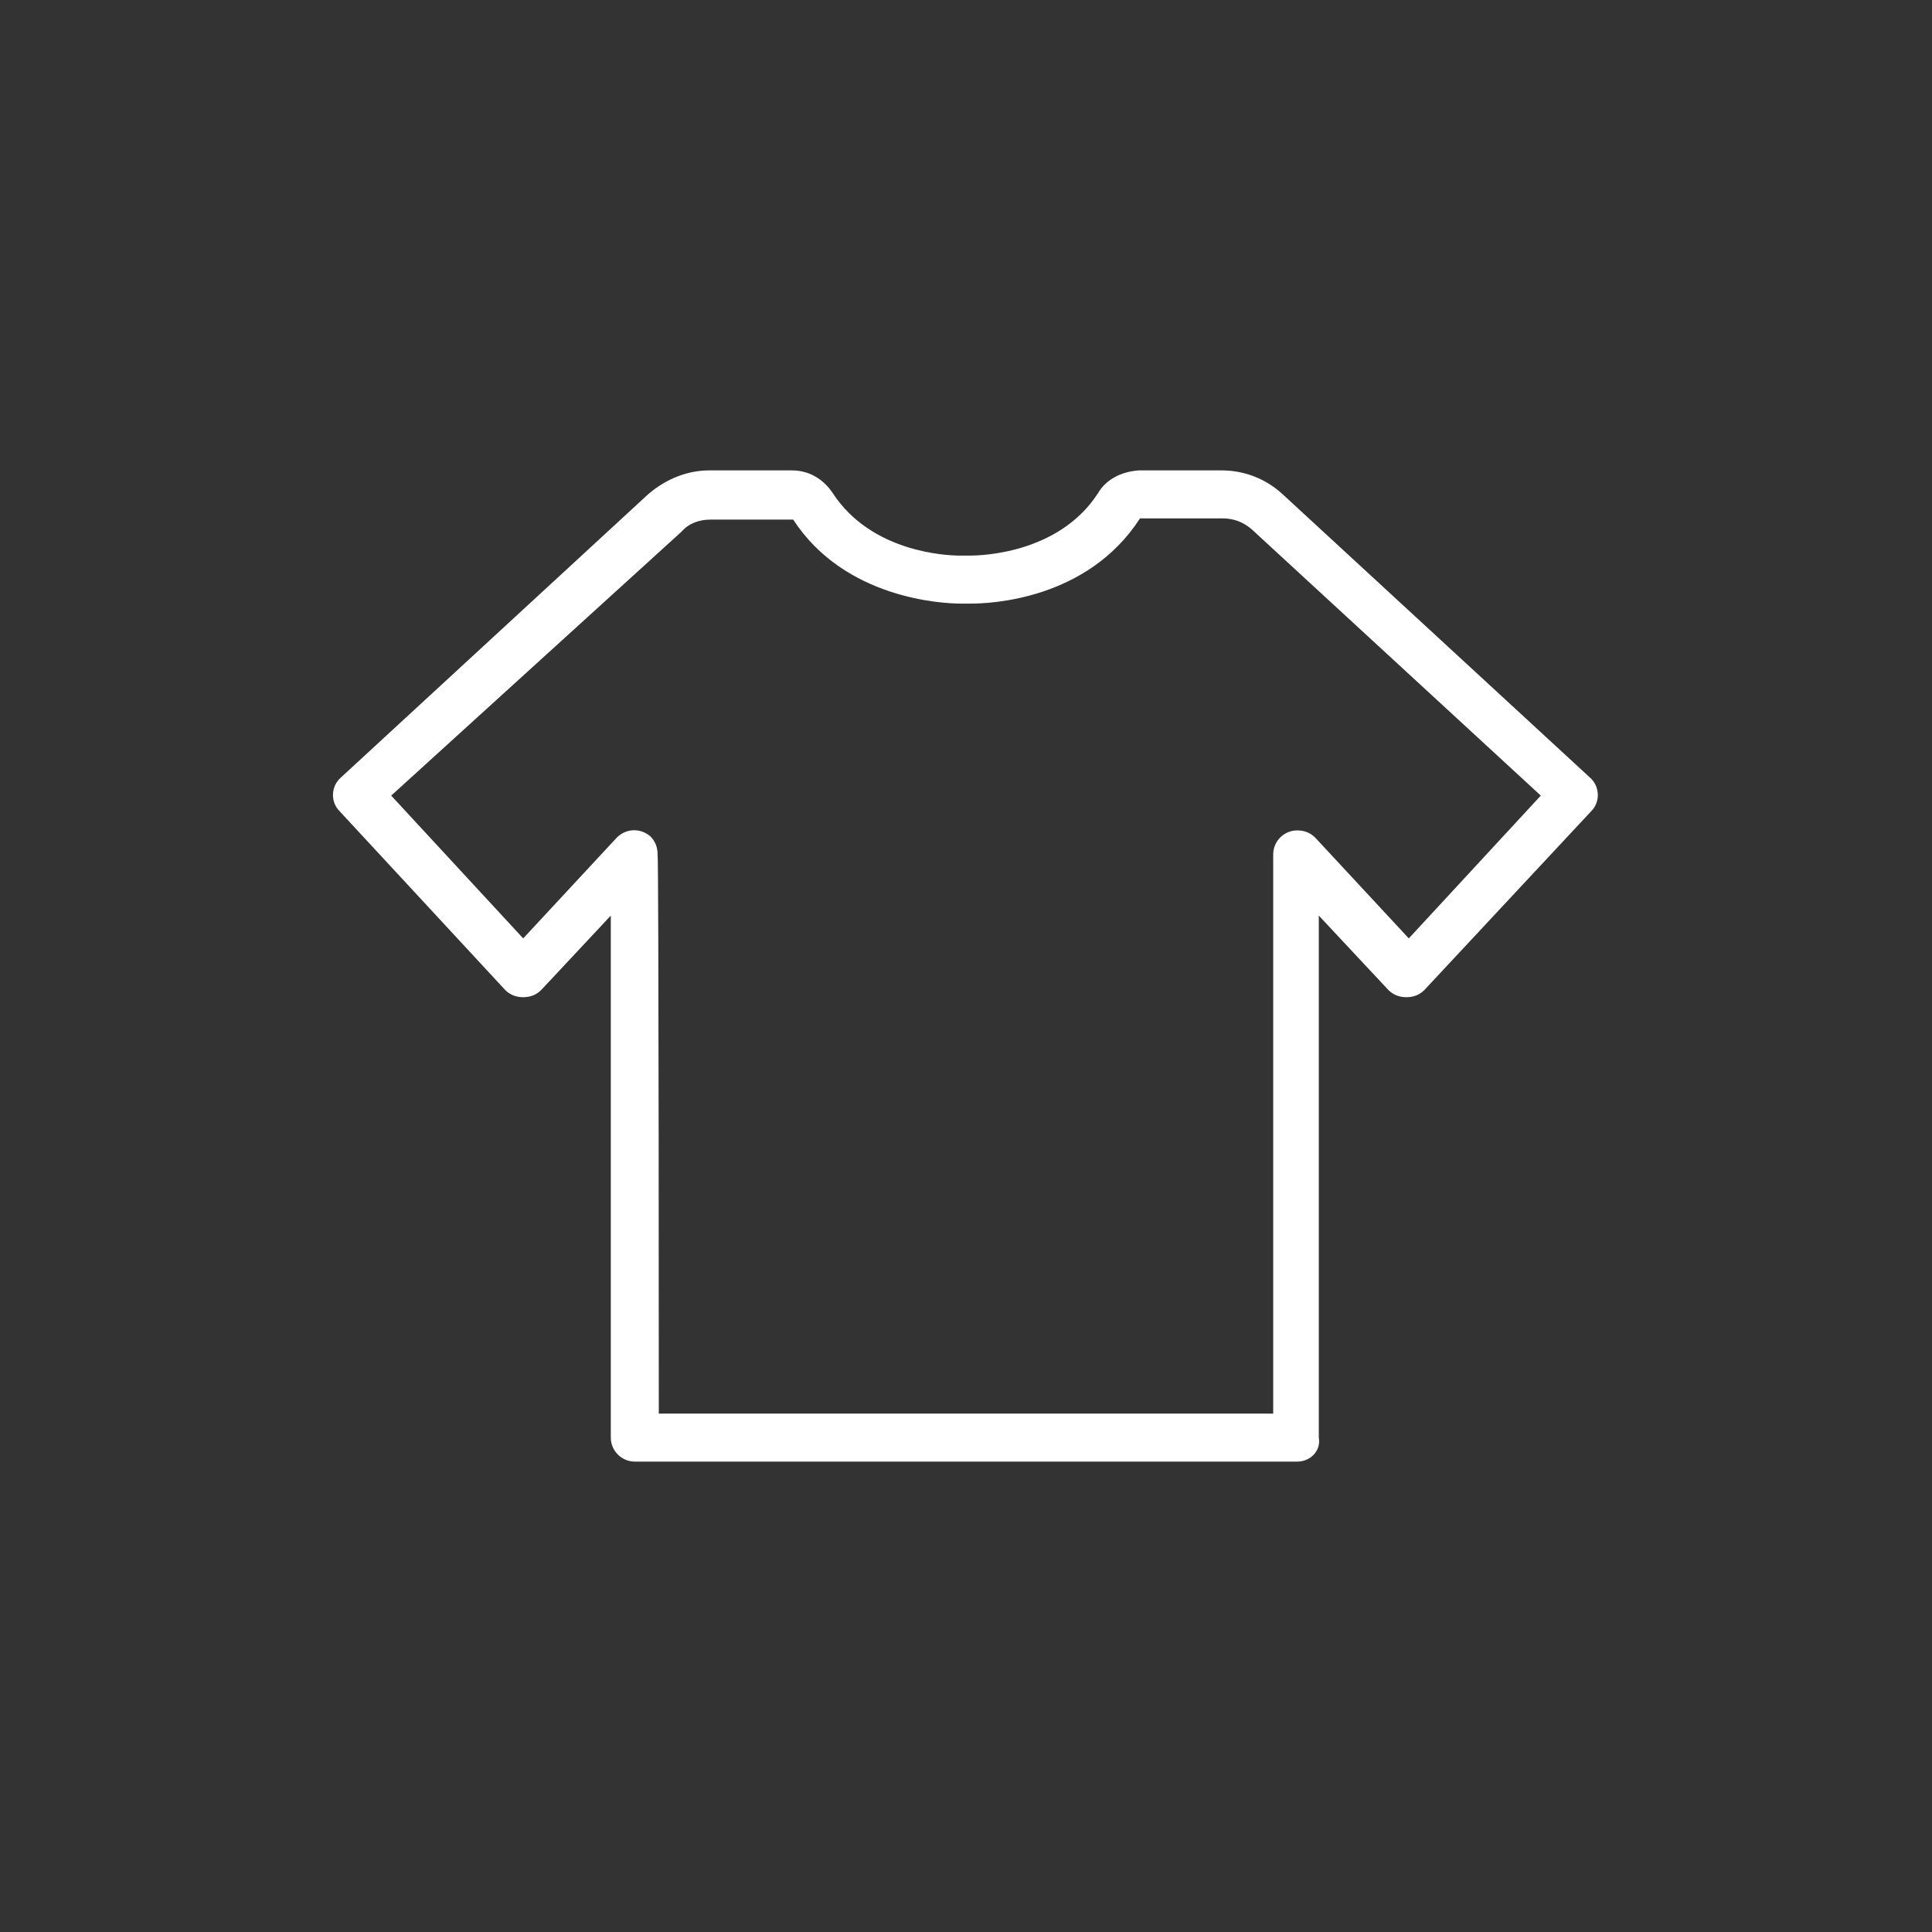 <?xml version="1.0" encoding="utf-8"?>
<!-- Generator: Adobe Illustrator 27.8.0, SVG Export Plug-In . SVG Version: 6.00 Build 0)  -->
<svg version="1.1" id="Ebene_1" xmlns="http://www.w3.org/2000/svg" xmlns:xlink="http://www.w3.org/1999/xlink" x="0px" y="0px"
	 viewBox="0 0 161 161" style="enable-background:new 0 0 161 161;" xml:space="preserve">
<rect x="0" y="0" width="161" height="161" fill="#333333" stroke="none"/>
<style type="text/css">
	.st0{fill:#FFFFFF;}
</style>
<path class="st0" d="M108.1,121.8H52.9c-1.1,0-2-0.9-2-2V76.3l-5.8,6.2c-0.4,0.4-0.9,0.6-1.5,0.6h0c-0.6,0-1.1-0.2-1.5-0.6
	L28.3,67.6c-0.8-0.8-0.7-2.1,0.1-2.8c0,0,0,0,0,0L54,41.2c1.5-1.3,3.3-2,5.1-2H66c1.4,0,2.6,0.7,3.4,1.9c3.2,4.9,9.4,5.2,10.6,5.2
	l0.8,0c0.8,0,7.4-0.1,10.7-5.2c0.7-1.2,2-1.8,3.4-1.9h6.9c1.9,0,3.7,0.7,5.1,2l25.6,23.6c0.8,0.7,0.9,2,0.1,2.8c0,0,0,0,0,0
	l-13.9,14.9c-0.4,0.4-0.9,0.6-1.5,0.6h0c-0.6,0-1.1-0.2-1.5-0.6l-5.8-6.2v43.5C110.1,120.9,109.2,121.8,108.1,121.8L108.1,121.8z
	 M54.9,117.8h51.2V71.2c0-1.1,0.9-2,2-2c0.6,0,1.1,0.2,1.5,0.6l7.8,8.4l11-11.9l-24.1-22.2c-0.7-0.6-1.5-0.9-2.4-0.9H95
	c-4.4,6.8-12.5,7.1-14.1,7.1h0l-0.8,0c-1.6,0-9.7-0.4-14-7l-6.9,0c-0.9,0-1.8,0.3-2.4,1L32.6,66.3l11,11.9l7.8-8.4
	c0.8-0.8,2-0.8,2.8-0.1c0.4,0.4,0.6,0.9,0.6,1.5C54.9,71.2,54.9,117.8,54.9,117.8z"/>
</svg>
